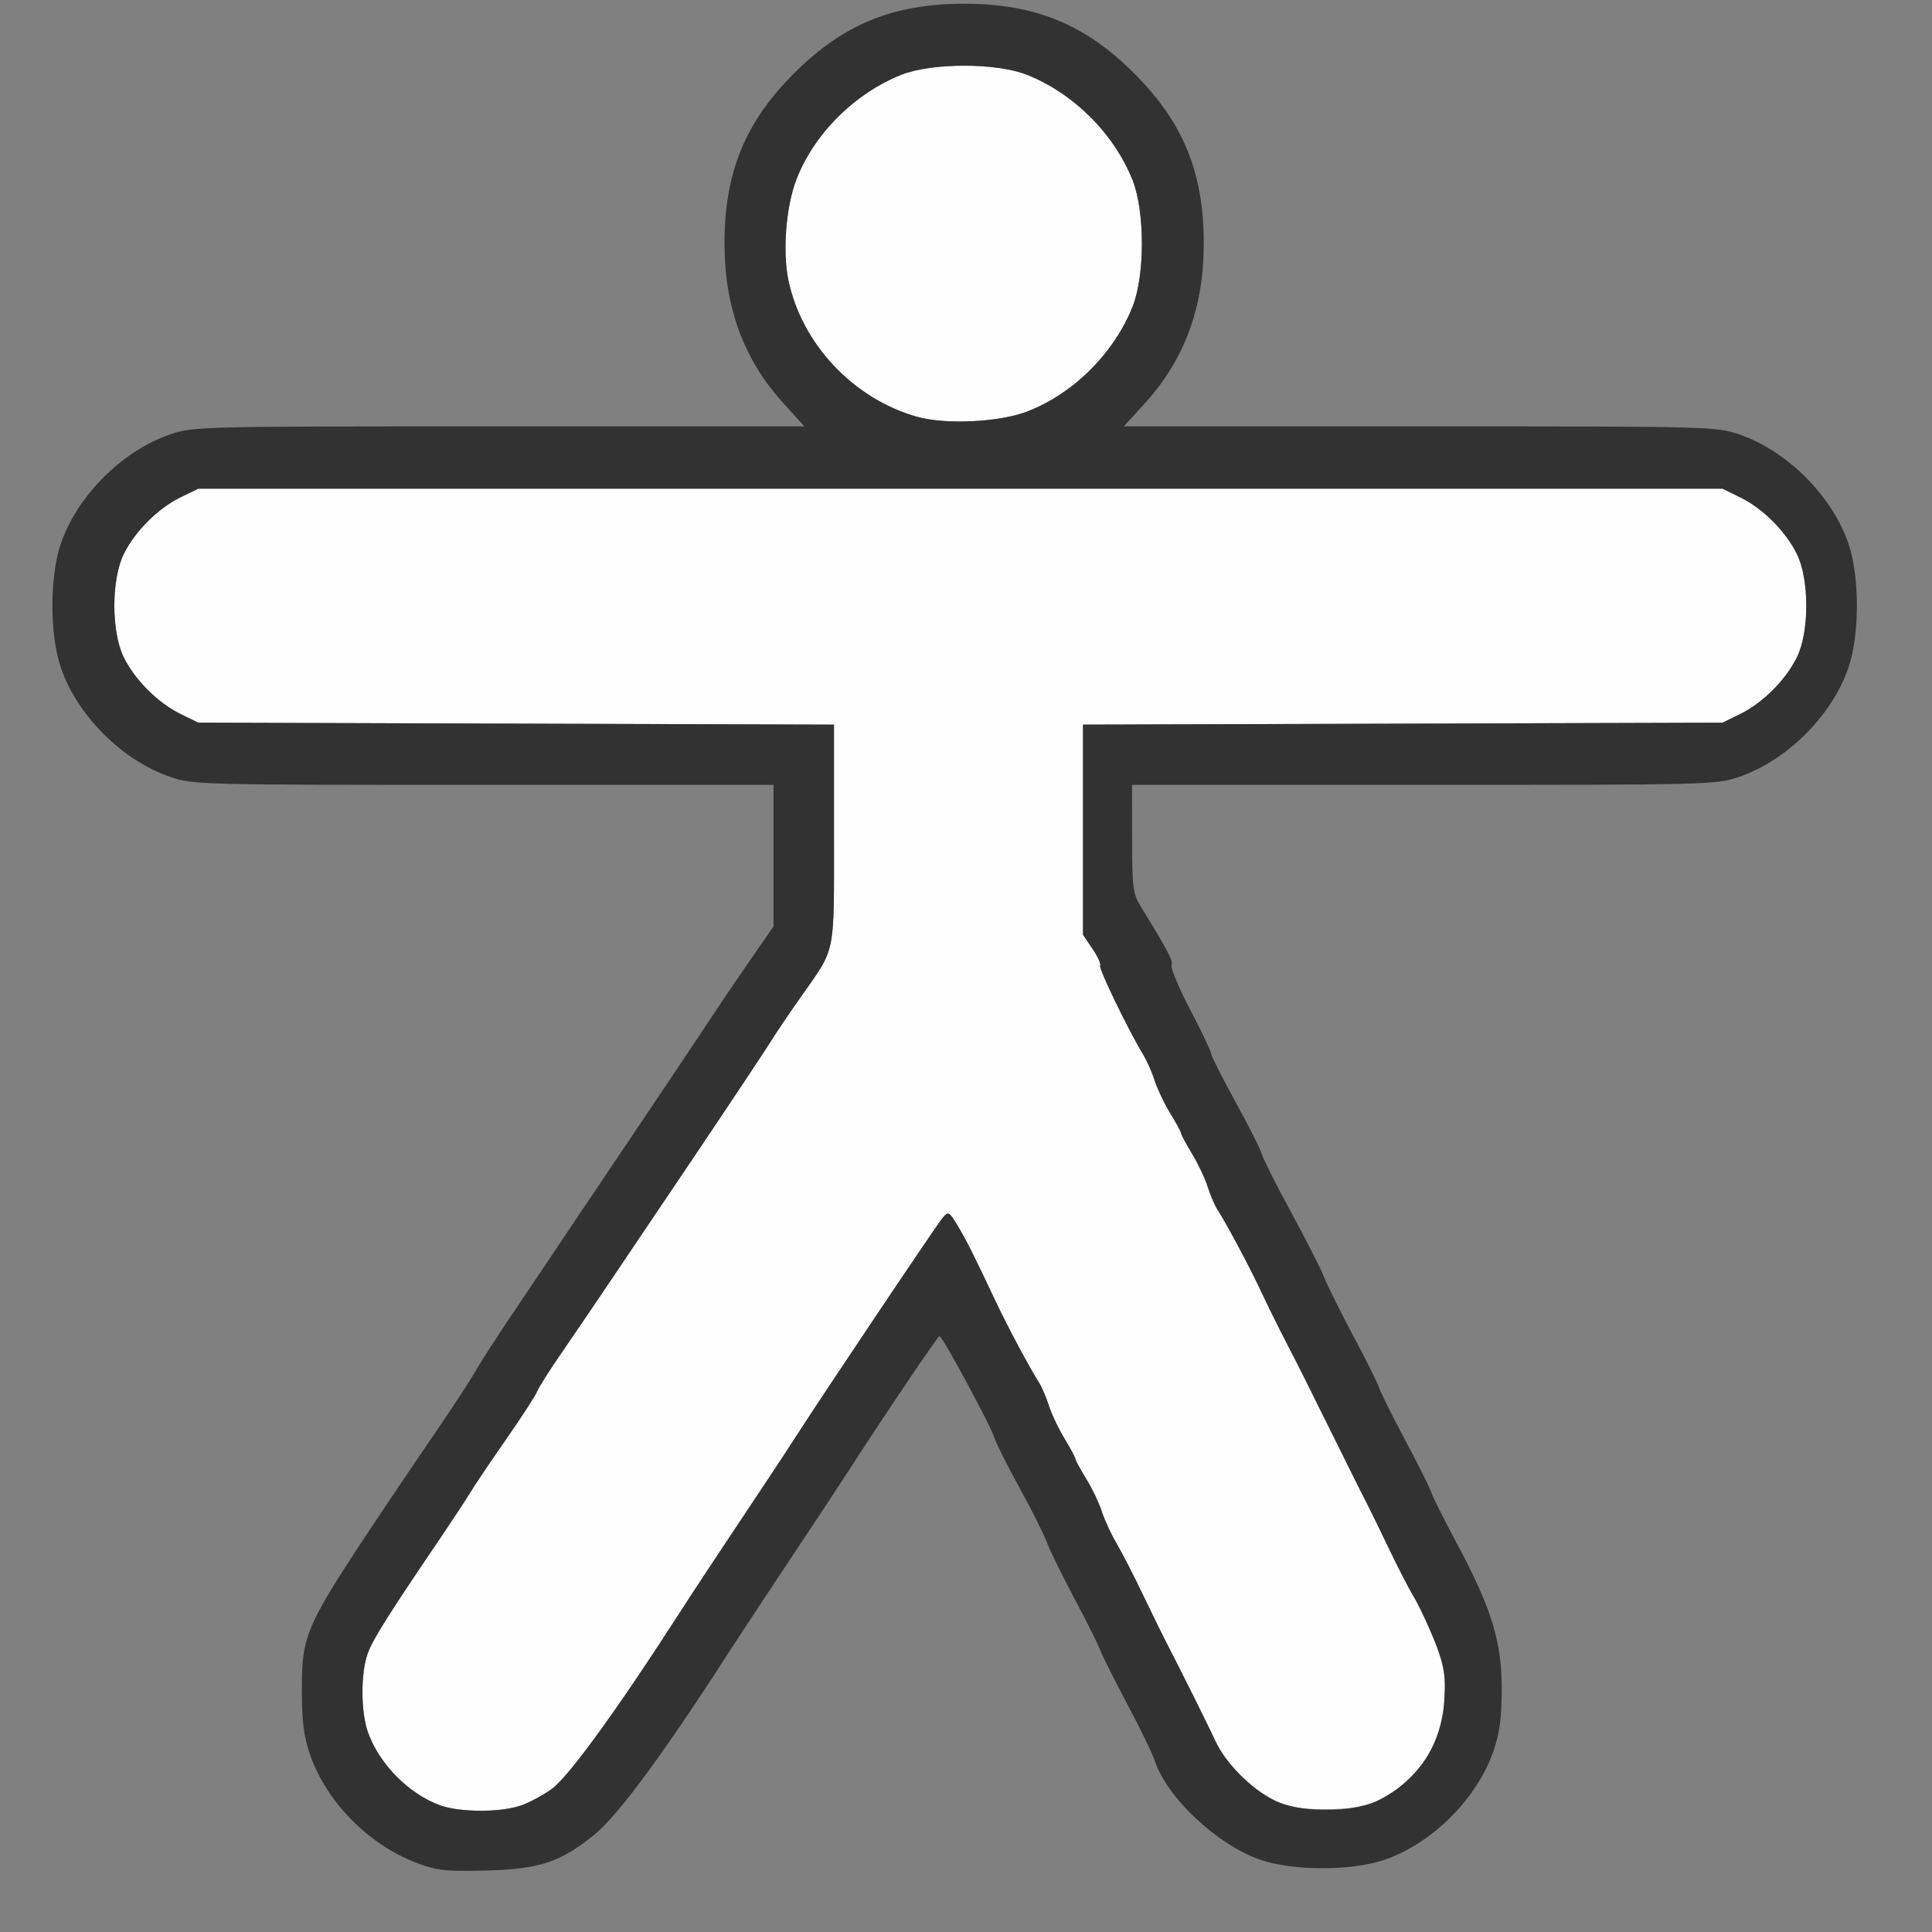 <?xml version="1.0" encoding="UTF-8" standalone="no"?>
<!-- Created with Inkscape (http://www.inkscape.org/) -->

<svg
   version="1.1"
   id="svg2"
   width="1600"
   height="1600"
   viewBox="0 0 1600 1600"
   sodipodi:docname="armature_data.svg"
   inkscape:version="1.2.2 (732a01da63, 2022-12-09)"
   xmlns:inkscape="http://www.inkscape.org/namespaces/inkscape"
   xmlns:sodipodi="http://sodipodi.sourceforge.net/DTD/sodipodi-0.dtd"
   xmlns="http://www.w3.org/2000/svg"
   xmlns:svg="http://www.w3.org/2000/svg"
   xmlns:rdf="http://www.w3.org/1999/02/22-rdf-syntax-ns#"
   xmlns:cc="http://creativecommons.org/ns#"
   xmlns:dc="http://purl.org/dc/elements/1.1/">
  <rect x="0" y="0" width="1600" height="1600" fill="#808080" stroke="none"/>
  <defs
     id="defs6" />
  <sodipodi:namedview
     pagecolor="#808080"
     bordercolor="#666666"
     borderopacity="1"
     objecttolerance="10"
     gridtolerance="10"
     guidetolerance="10"
     inkscape:pageopacity="0"
     inkscape:pageshadow="2"
     inkscape:window-width="1993"
     inkscape:window-height="1009"
     id="namedview4"
     showgrid="false"
     inkscape:zoom="0.5"
     inkscape:cx="-1"
     inkscape:cy="8"
     inkscape:window-x="-8"
     inkscape:window-y="-8"
     inkscape:window-maximized="1"
     inkscape:current-layer="ARMATURE_DATA"
     inkscape:showpageshadow="0"
     inkscape:pagecheckerboard="true"
     inkscape:deskcolor="#d1d1d1" />
  <g
     id="ARMATURE_DATA"
     transform="matrix(100,0,0,100,0,4.9999997e-5)"
     style="stroke-width:0.011">
    <path
       style="fill:none;stroke-width:0"
       d="M 0,8 V 0 h 8 8 v 8 8 H 8 0 Z m 4.564,7.413 C 4.846,15.301 5.075,15.089 5.373,14.665 5.645,14.277 5.864,13.951 6.062,13.643 c 0.101,-0.158 0.338,-0.516 0.709,-1.072 0.083,-0.124 0.2,-0.303 0.26,-0.396 0.293,-0.454 0.736,-1.111 0.75,-1.111 0.022,-9.15e-4 0.425,0.749 0.453,0.843 0.013,0.043 0.107,0.23 0.208,0.415 0.102,0.185 0.204,0.389 0.227,0.453 0.023,0.064 0.128,0.277 0.232,0.473 0.105,0.196 0.2,0.386 0.211,0.421 0.011,0.035 0.109,0.231 0.218,0.435 0.109,0.204 0.213,0.419 0.232,0.477 0.102,0.309 0.522,0.701 0.879,0.822 0.272,0.092 0.749,0.092 1.021,0 0.397,-0.134 0.774,-0.511 0.908,-0.908 0.05,-0.147 0.066,-0.272 0.066,-0.511 0,-0.389 -0.086,-0.666 -0.371,-1.201 -0.105,-0.196 -0.2,-0.386 -0.211,-0.421 -0.011,-0.035 -0.11,-0.232 -0.218,-0.437 -0.109,-0.205 -0.207,-0.402 -0.218,-0.438 -0.011,-0.036 -0.106,-0.227 -0.212,-0.425 -0.106,-0.198 -0.214,-0.416 -0.241,-0.486 -0.027,-0.07 -0.149,-0.309 -0.27,-0.531 C 10.575,9.823 10.465,9.605 10.453,9.562 10.44,9.52 10.34,9.321 10.23,9.121 10.121,8.921 10.031,8.744 10.031,8.727 10.031,8.71 9.954,8.547 9.859,8.366 9.765,8.185 9.694,8.018 9.703,7.995 9.717,7.957 9.678,7.883 9.446,7.504 9.382,7.401 9.376,7.351 9.376,6.945 L 9.375,6.5 h 2.416 c 2.372,0 2.419,-0.001 2.61,-0.066 0.397,-0.134 0.774,-0.511 0.908,-0.908 0.092,-0.272 0.092,-0.749 0,-1.021 C 15.175,4.108 14.799,3.731 14.401,3.597 14.21,3.532 14.163,3.531 11.757,3.531 H 9.307 L 9.484,3.336 C 9.811,2.975 9.969,2.544 9.969,2.016 9.969,1.429 9.799,1.013 9.393,0.607 8.987,0.201 8.571,0.031 7.984,0.031 7.398,0.031 6.982,0.201 6.576,0.607 6.17,1.013 6,1.429 6,2.016 6,2.544 6.158,2.975 6.485,3.336 L 6.661,3.531 H 4.134 c -2.486,0 -2.531,0.001 -2.722,0.066 -0.397,0.134 -0.774,0.511 -0.908,0.908 -0.092,0.272 -0.092,0.749 0,1.021 C 0.637,5.924 1.014,6.3 1.411,6.434 1.602,6.499 1.65,6.5 4.006,6.5 H 6.406 L 6.406,7.086 6.406,7.672 6.195,7.977 C 6.079,8.144 5.955,8.327 5.92,8.383 5.884,8.439 5.581,8.892 5.245,9.391 4.91,9.889 4.584,10.374 4.521,10.469 4.458,10.563 4.321,10.767 4.216,10.922 4.111,11.077 3.985,11.273 3.935,11.359 3.885,11.445 3.752,11.649 3.64,11.812 2.536,13.423 2.5,13.493 2.5,14.011 c 0,0.243 0.016,0.368 0.066,0.515 0.131,0.389 0.485,0.75 0.88,0.9 0.172,0.065 0.239,0.073 0.57,0.065 0.299,-0.007 0.41,-0.023 0.548,-0.078 z"
       id="path823"
       inkscape:connector-curvature="0" />
    <path
       style="fill:#fefefe;stroke-width:0"
       d="m 3.646,14.952 c -0.262,-0.096 -0.506,-0.344 -0.599,-0.608 -0.059,-0.167 -0.06,-0.485 -0.002,-0.648 0.041,-0.117 0.174,-0.327 0.609,-0.968 0.096,-0.142 0.202,-0.303 0.236,-0.359 0.033,-0.056 0.168,-0.257 0.3,-0.446 0.131,-0.189 0.248,-0.368 0.258,-0.398 0.011,-0.03 0.104,-0.178 0.208,-0.328 C 4.867,10.888 4.99,10.706 5.776,9.538 6.08,9.086 6.355,8.671 6.389,8.616 6.422,8.561 6.53,8.401 6.629,8.261 6.925,7.839 6.906,7.932 6.906,6.908 V 6.001 L 4.273,5.993 1.641,5.984 1.494,5.912 C 1.307,5.82 1.118,5.631 1.025,5.444 0.921,5.232 0.921,4.799 1.025,4.588 1.118,4.4 1.307,4.211 1.494,4.119 L 1.641,4.047 h 6.312 6.312 l 0.147,0.072 c 0.187,0.092 0.376,0.281 0.469,0.469 0.104,0.211 0.104,0.645 0,0.856 -0.092,0.187 -0.281,0.376 -0.469,0.469 l -0.147,0.072 -2.648,0.008 -2.648,0.008 v 0.87 0.87 l 0.079,0.116 c 0.043,0.064 0.072,0.127 0.064,0.14 -0.014,0.023 0.228,0.524 0.355,0.734 0.032,0.053 0.076,0.153 0.098,0.221 0.022,0.069 0.08,0.19 0.129,0.269 0.049,0.079 0.089,0.153 0.089,0.164 0,0.011 0.041,0.087 0.09,0.168 0.05,0.082 0.108,0.205 0.13,0.274 0.022,0.069 0.058,0.153 0.08,0.187 0.075,0.116 0.263,0.468 0.359,0.672 0.052,0.112 0.146,0.302 0.208,0.422 0.114,0.22 0.143,0.277 0.454,0.906 0.094,0.189 0.192,0.386 0.219,0.438 0.027,0.052 0.109,0.22 0.183,0.375 0.074,0.155 0.167,0.335 0.207,0.401 0.04,0.066 0.115,0.226 0.168,0.357 0.169,0.423 0.098,0.836 -0.196,1.129 -0.206,0.206 -0.371,0.269 -0.699,0.269 -0.232,0 -0.307,-0.013 -0.43,-0.073 -0.194,-0.096 -0.406,-0.309 -0.491,-0.496 C 10.003,14.283 9.786,13.847 9.647,13.578 9.62,13.527 9.537,13.358 9.463,13.203 9.389,13.048 9.292,12.859 9.246,12.781 9.201,12.704 9.146,12.585 9.124,12.516 9.102,12.447 9.044,12.326 8.995,12.247 8.946,12.167 8.906,12.094 8.906,12.083 c 0,-0.011 -0.041,-0.087 -0.09,-0.168 -0.05,-0.082 -0.108,-0.205 -0.13,-0.274 -0.022,-0.069 -0.058,-0.153 -0.08,-0.188 C 8.532,11.339 8.344,10.987 8.247,10.781 8.066,10.397 8,10.265 7.928,10.147 7.86,10.035 7.853,10.031 7.808,10.084 7.762,10.137 6.833,11.521 6.594,11.893 6.534,11.987 6.417,12.165 6.334,12.289 5.963,12.845 5.726,13.204 5.625,13.362 c -0.505,0.786 -0.912,1.347 -1.052,1.45 -0.071,0.052 -0.188,0.116 -0.261,0.141 -0.164,0.058 -0.506,0.057 -0.666,-0.002 z M 7.597,3.453 C 7.068,3.304 6.639,2.849 6.529,2.319 6.48,2.084 6.509,1.716 6.593,1.493 6.736,1.114 7.075,0.774 7.465,0.619 c 0.253,-0.1 0.786,-0.1 1.039,0 0.388,0.153 0.723,0.488 0.876,0.874 0.102,0.258 0.102,0.787 0,1.045 -0.153,0.387 -0.493,0.725 -0.876,0.871 -0.231,0.088 -0.672,0.109 -0.907,0.043 z"
       id="path821"
       inkscape:connector-curvature="0" />
    <path
       style="fill:#323232;stroke-width:0"
       d="M 3.446,15.426 C 3.05,15.276 2.697,14.915 2.566,14.526 2.516,14.379 2.5,14.254 2.5,14.011 c 0,-0.493 0.015,-0.525 0.748,-1.62 0.104,-0.155 0.28,-0.415 0.392,-0.578 0.112,-0.163 0.244,-0.367 0.295,-0.453 0.05,-0.086 0.177,-0.283 0.281,-0.438 C 4.321,10.767 4.458,10.563 4.521,10.469 4.584,10.374 4.91,9.889 5.245,9.391 5.581,8.892 5.884,8.439 5.92,8.383 c 0.036,-0.056 0.159,-0.239 0.275,-0.406 L 6.406,7.672 6.406,7.086 6.406,6.5 H 4.006 C 1.65,6.5 1.602,6.499 1.411,6.434 1.014,6.3 0.637,5.924 0.503,5.526 c -0.092,-0.272 -0.092,-0.749 0,-1.021 C 0.637,4.108 1.014,3.731 1.411,3.597 1.603,3.532 1.648,3.531 4.134,3.531 H 6.661 L 6.485,3.336 C 6.158,2.975 6,2.544 6,2.016 6,1.429 6.17,1.013 6.576,0.607 6.982,0.201 7.398,0.031 7.984,0.031 c 0.587,0 1.003,0.17 1.408,0.576 C 9.799,1.013 9.969,1.429 9.969,2.016 c 0,0.529 -0.158,0.959 -0.485,1.321 L 9.307,3.531 h 2.45 c 2.406,0 2.453,0.001 2.644,0.066 0.397,0.134 0.774,0.511 0.908,0.908 0.092,0.272 0.092,0.749 0,1.021 -0.134,0.397 -0.511,0.774 -0.908,0.908 C 14.21,6.499 14.163,6.5 11.791,6.5 H 9.375 l 5.156e-4,0.445 c 4.688e-4,0.406 0.007,0.455 0.07,0.559 0.232,0.378 0.271,0.453 0.257,0.491 -0.009,0.023 0.062,0.19 0.156,0.371 0.095,0.181 0.172,0.343 0.172,0.361 0,0.017 0.09,0.195 0.199,0.394 0.11,0.2 0.21,0.398 0.222,0.441 0.013,0.043 0.122,0.26 0.244,0.483 0.121,0.223 0.243,0.462 0.27,0.531 0.027,0.07 0.136,0.288 0.241,0.486 0.106,0.198 0.201,0.389 0.212,0.425 0.011,0.036 0.109,0.233 0.218,0.438 0.109,0.205 0.207,0.401 0.218,0.437 0.011,0.035 0.106,0.225 0.211,0.421 0.286,0.535 0.371,0.811 0.371,1.201 0,0.239 -0.016,0.364 -0.066,0.511 -0.134,0.397 -0.511,0.774 -0.908,0.908 -0.272,0.092 -0.749,0.092 -1.021,0 C 10.085,15.282 9.665,14.89 9.563,14.581 9.544,14.523 9.44,14.308 9.331,14.104 9.223,13.9 9.125,13.704 9.113,13.669 9.102,13.634 9.007,13.444 8.903,13.248 8.798,13.051 8.693,12.838 8.67,12.774 8.647,12.71 8.545,12.506 8.443,12.321 8.341,12.136 8.247,11.949 8.235,11.906 8.207,11.812 7.803,11.063 7.781,11.064 c -0.014,5.72e-4 -0.457,0.657 -0.75,1.111 -0.06,0.093 -0.177,0.271 -0.26,0.396 -0.37,0.556 -0.607,0.915 -0.709,1.072 -0.559,0.871 -0.942,1.391 -1.142,1.553 -0.281,0.227 -0.457,0.285 -0.905,0.295 -0.331,0.008 -0.398,9.4e-5 -0.57,-0.065 z m 0.866,-0.472 c 0.073,-0.026 0.19,-0.089 0.261,-0.141 C 4.713,14.709 5.12,14.147 5.625,13.362 5.726,13.204 5.963,12.845 6.334,12.289 6.417,12.165 6.534,11.987 6.594,11.893 c 0.24,-0.372 1.168,-1.756 1.214,-1.809 0.046,-0.053 0.053,-0.05 0.12,0.062 0.072,0.118 0.138,0.25 0.319,0.634 0.097,0.206 0.285,0.557 0.359,0.672 0.022,0.034 0.058,0.119 0.08,0.188 0.022,0.069 0.08,0.192 0.13,0.274 0.05,0.082 0.09,0.158 0.09,0.168 0,0.011 0.04,0.085 0.089,0.164 0.049,0.079 0.107,0.201 0.129,0.269 0.022,0.069 0.077,0.188 0.122,0.265 0.045,0.077 0.143,0.267 0.217,0.422 0.074,0.155 0.157,0.323 0.183,0.375 0.139,0.269 0.356,0.705 0.416,0.837 0.086,0.187 0.297,0.401 0.491,0.496 0.214,0.105 0.646,0.106 0.858,0.001 0.337,-0.166 0.533,-0.469 0.551,-0.852 0.01,-0.207 -7.38e-4,-0.267 -0.084,-0.474 -0.052,-0.13 -0.128,-0.291 -0.168,-0.357 -0.04,-0.066 -0.133,-0.246 -0.207,-0.401 -0.074,-0.155 -0.156,-0.323 -0.183,-0.375 -0.027,-0.052 -0.126,-0.248 -0.219,-0.438 -0.312,-0.629 -0.34,-0.686 -0.454,-0.906 -0.062,-0.12 -0.156,-0.31 -0.208,-0.422 -0.096,-0.204 -0.283,-0.555 -0.359,-0.672 -0.022,-0.034 -0.058,-0.119 -0.08,-0.188 C 9.979,9.759 9.921,9.636 9.871,9.554 9.822,9.472 9.781,9.397 9.781,9.386 9.781,9.375 9.741,9.301 9.692,9.222 9.644,9.142 9.586,9.021 9.564,8.953 9.542,8.884 9.498,8.785 9.466,8.732 9.339,8.521 9.097,8.02 9.111,7.997 9.119,7.984 9.091,7.921 9.047,7.857 L 8.969,7.741 V 6.871 6.001 l 2.648,-0.008 2.648,-0.008 0.147,-0.072 c 0.187,-0.092 0.376,-0.281 0.469,-0.469 0.104,-0.211 0.104,-0.645 0,-0.856 C 14.789,4.4 14.6,4.211 14.412,4.119 L 14.266,4.047 h -6.312 -6.312 L 1.494,4.119 c -0.187,0.092 -0.376,0.281 -0.469,0.469 -0.104,0.211 -0.104,0.645 0,0.856 0.092,0.187 0.281,0.376 0.469,0.469 l 0.147,0.072 2.633,0.008 2.633,0.008 v 0.907 c 0,1.024 0.019,0.93 -0.278,1.352 C 6.53,8.401 6.422,8.561 6.389,8.616 6.355,8.671 6.08,9.086 5.776,9.538 4.99,10.706 4.867,10.888 4.655,11.196 4.551,11.346 4.458,11.494 4.447,11.524 4.436,11.554 4.32,11.733 4.189,11.922 4.057,12.111 3.922,12.312 3.889,12.368 3.855,12.424 3.749,12.585 3.653,12.727 3.218,13.368 3.085,13.578 3.044,13.695 c -0.058,0.163 -0.056,0.481 0.002,0.648 0.093,0.265 0.337,0.512 0.599,0.608 0.16,0.059 0.502,0.06 0.666,0.002 z M 8.504,3.409 c 0.383,-0.146 0.723,-0.484 0.876,-0.871 0.102,-0.258 0.102,-0.787 0,-1.045 C 9.227,1.108 8.891,0.773 8.504,0.619 c -0.253,-0.1 -0.786,-0.1 -1.039,0 C 7.075,0.774 6.736,1.114 6.593,1.493 6.509,1.716 6.48,2.084 6.529,2.319 c 0.11,0.53 0.539,0.985 1.068,1.133 0.235,0.066 0.676,0.045 0.907,-0.043 z"
       id="path819"
       inkscape:connector-curvature="0" />
  </g>
</svg>

